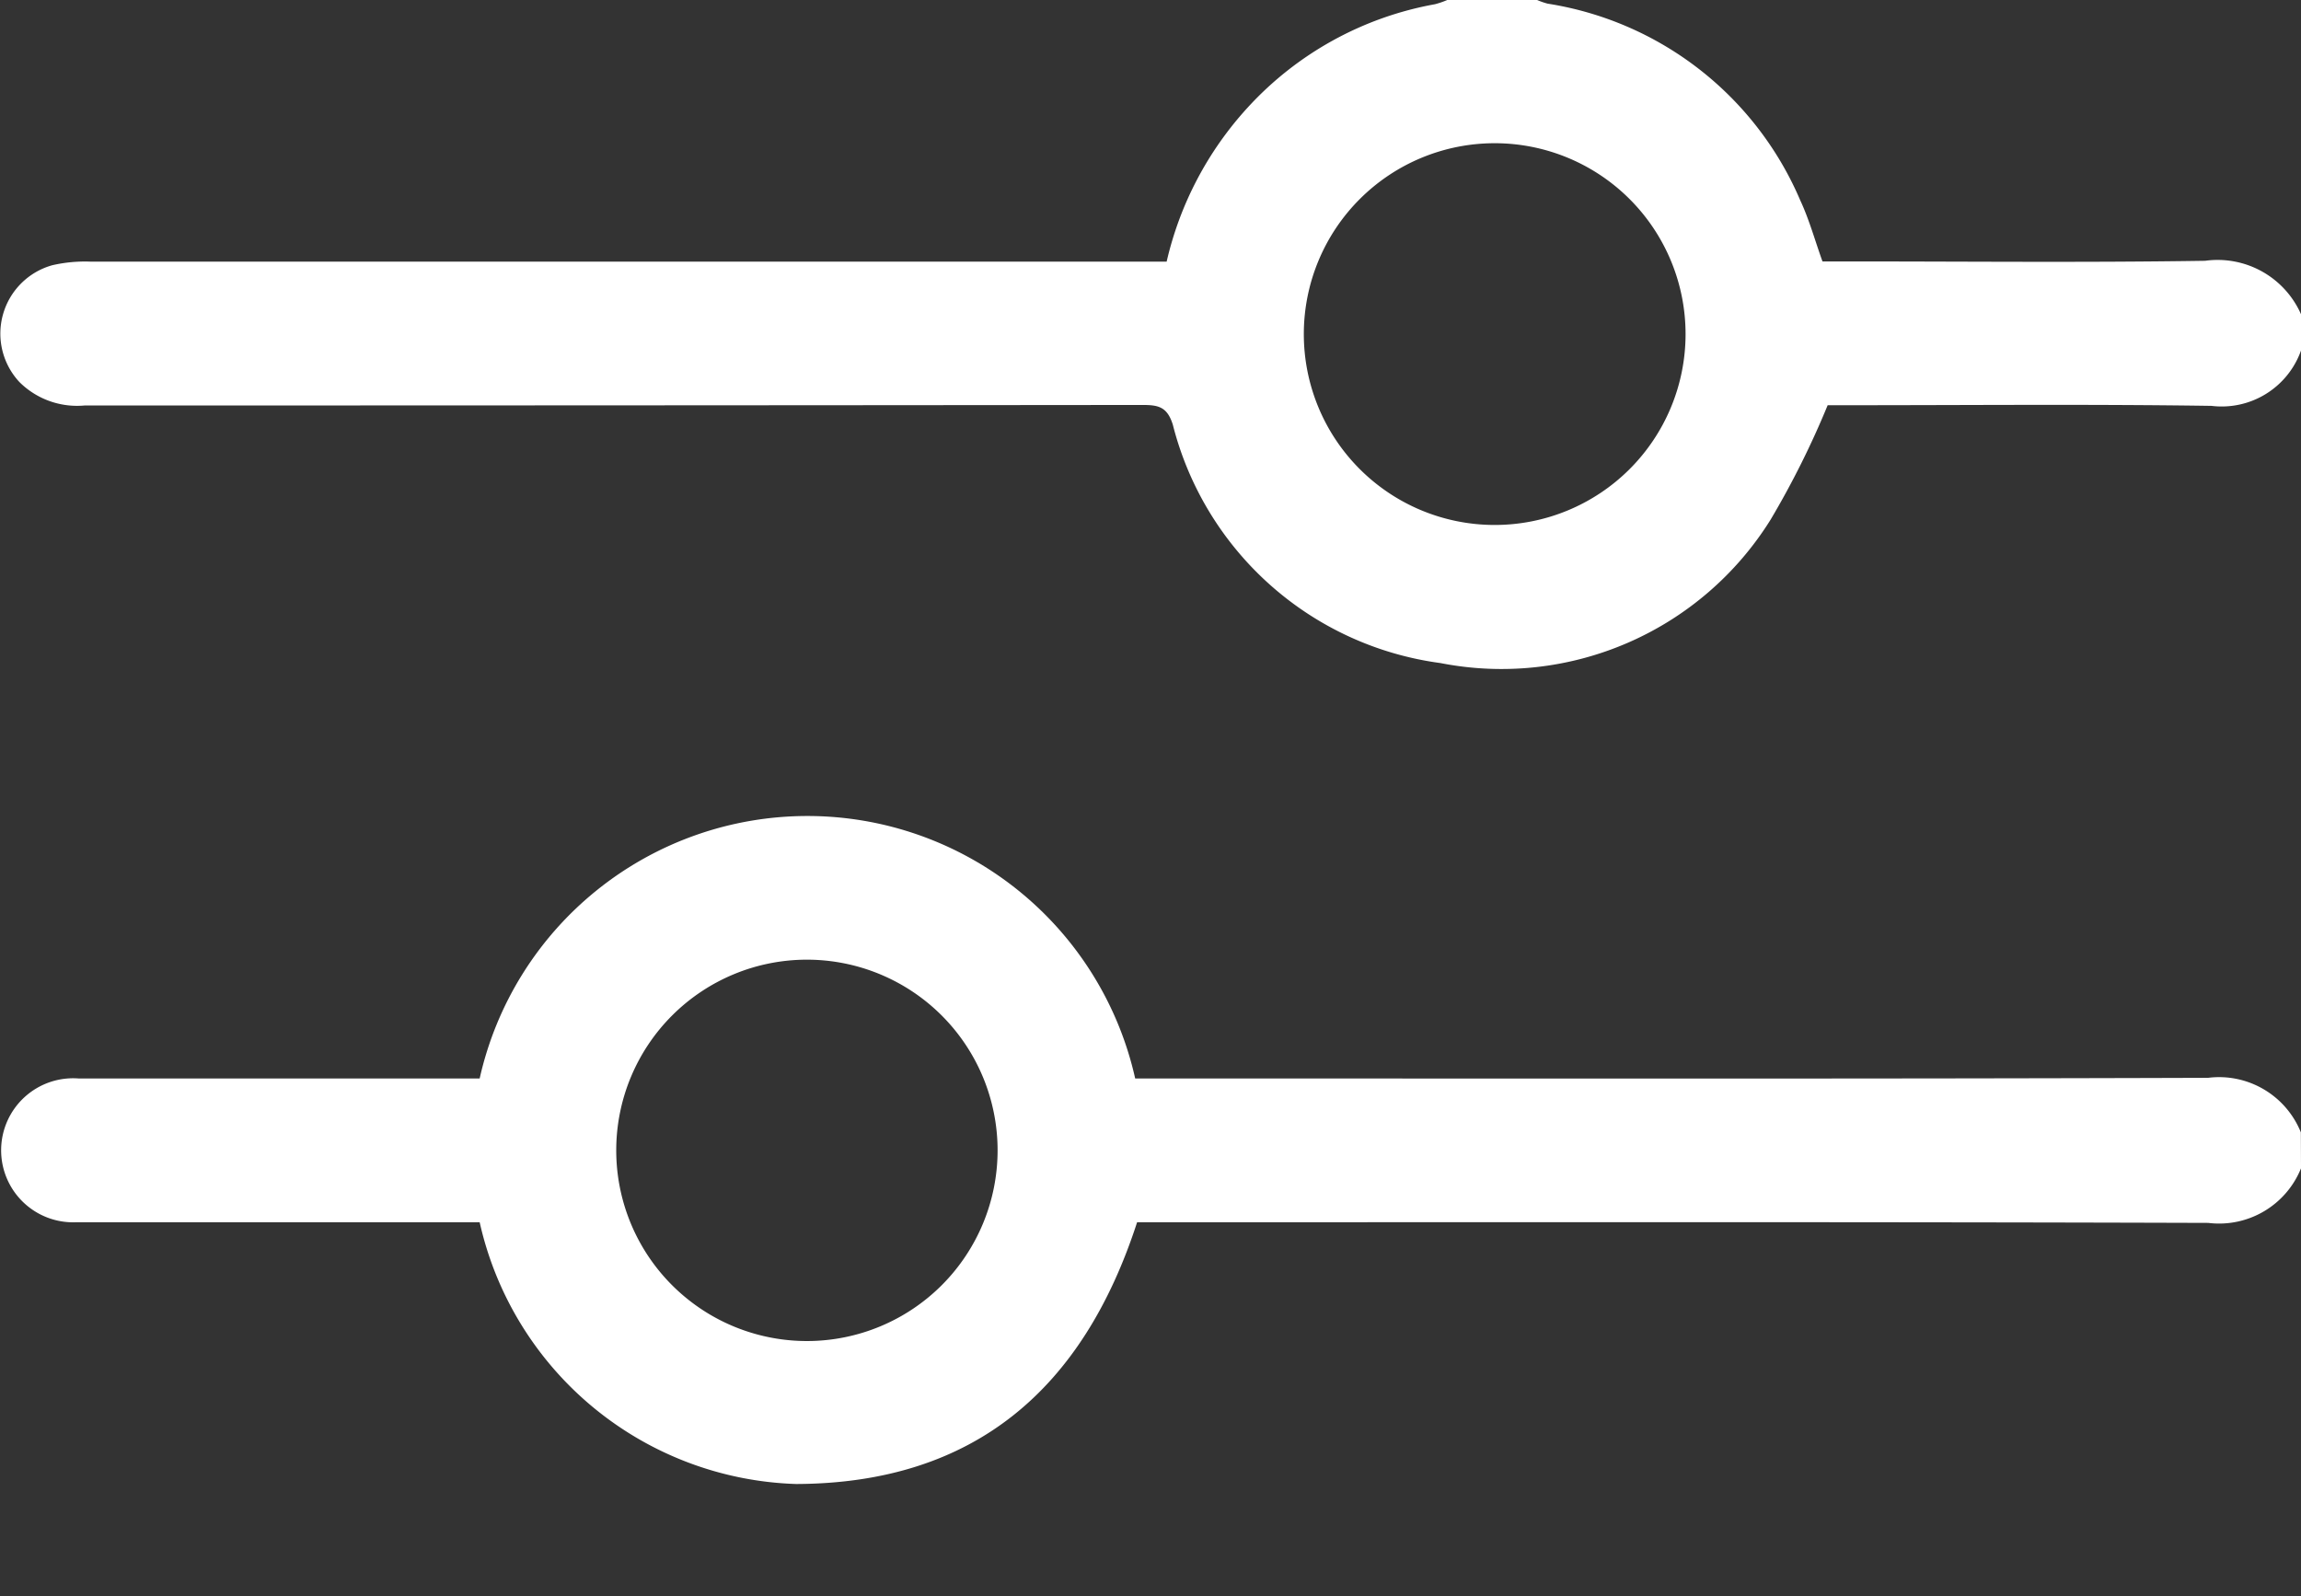 <svg xmlns="http://www.w3.org/2000/svg" xmlns:xlink="http://www.w3.org/1999/xlink" width="35.973" height="24.956" viewBox="0 0 35.973 24.956">
  <rect x="0" y="0" width="35.973" height="24.956" fill="#333333" stroke="none"/>
  <defs>
    <clipPath id="clip-path">
      <rect id="Rectangle_371" data-name="Rectangle 371" width="35.973" height="24.956" fill="#fff"/>
    </clipPath>
  </defs>
  <g id="Groupe_53796" data-name="Groupe 53796" clip-path="url(#clip-path)">
    <path id="Tracé_11946" data-name="Tracé 11946" d="M36.028,5.48a1.316,1.316,0,0,1-1.4.865c-1.9-.028-3.792-.01-5.688-.01h-.312a13.767,13.767,0,0,1-.891,1.787,4.956,4.956,0,0,1-5.162,2.244,5,5,0,0,1-4.184-3.725c-.088-.284-.23-.31-.475-.31q-8.269.008-16.537.008A1.277,1.277,0,0,1,.359,5.973,1.11,1.11,0,0,1,.874,4.146a2.285,2.285,0,0,1,.59-.056q8.181,0,16.362,0h.468A5.339,5.339,0,0,1,19.562,1.68,5.223,5.223,0,0,1,22.489.066,1.366,1.366,0,0,0,22.681,0h1.405a1.119,1.119,0,0,0,.164.057A5.163,5.163,0,0,1,28.2,3.133c.14.3.23.629.347.954h.4c1.861,0,3.722.019,5.583-.01a1.425,1.425,0,0,1,1.5.84Zm-12.6-3.241a2.984,2.984,0,1,0-.011,5.968,2.984,2.984,0,0,0,.011-5.968" transform="translate(-0.055)" fill="#fff"/>
    <path id="Tracé_11948" data-name="Tracé 11948" d="M35.974,141.457a1.381,1.381,0,0,1-1.45.853c-5.444-.017-10.888-.01-16.333-.01h-.413c-.843,2.6-2.538,4.082-5.33,4.092A5.239,5.239,0,0,1,7.5,142.3H7.126c-1.979,0-3.957,0-5.936,0a1.126,1.126,0,1,1,.038-2.248c1.955,0,3.91,0,5.866,0H7.5a5.251,5.251,0,0,1,10.248,0h.406c5.456,0,10.912.008,16.368-.01a1.379,1.379,0,0,1,1.45.853Zm-23.351,2.7a2.981,2.981,0,1,0-2.988-2.991,2.981,2.981,0,0,0,2.988,2.991" transform="translate(-0.001 -123.192)" fill="#fff"/>
  </g>
</svg>
